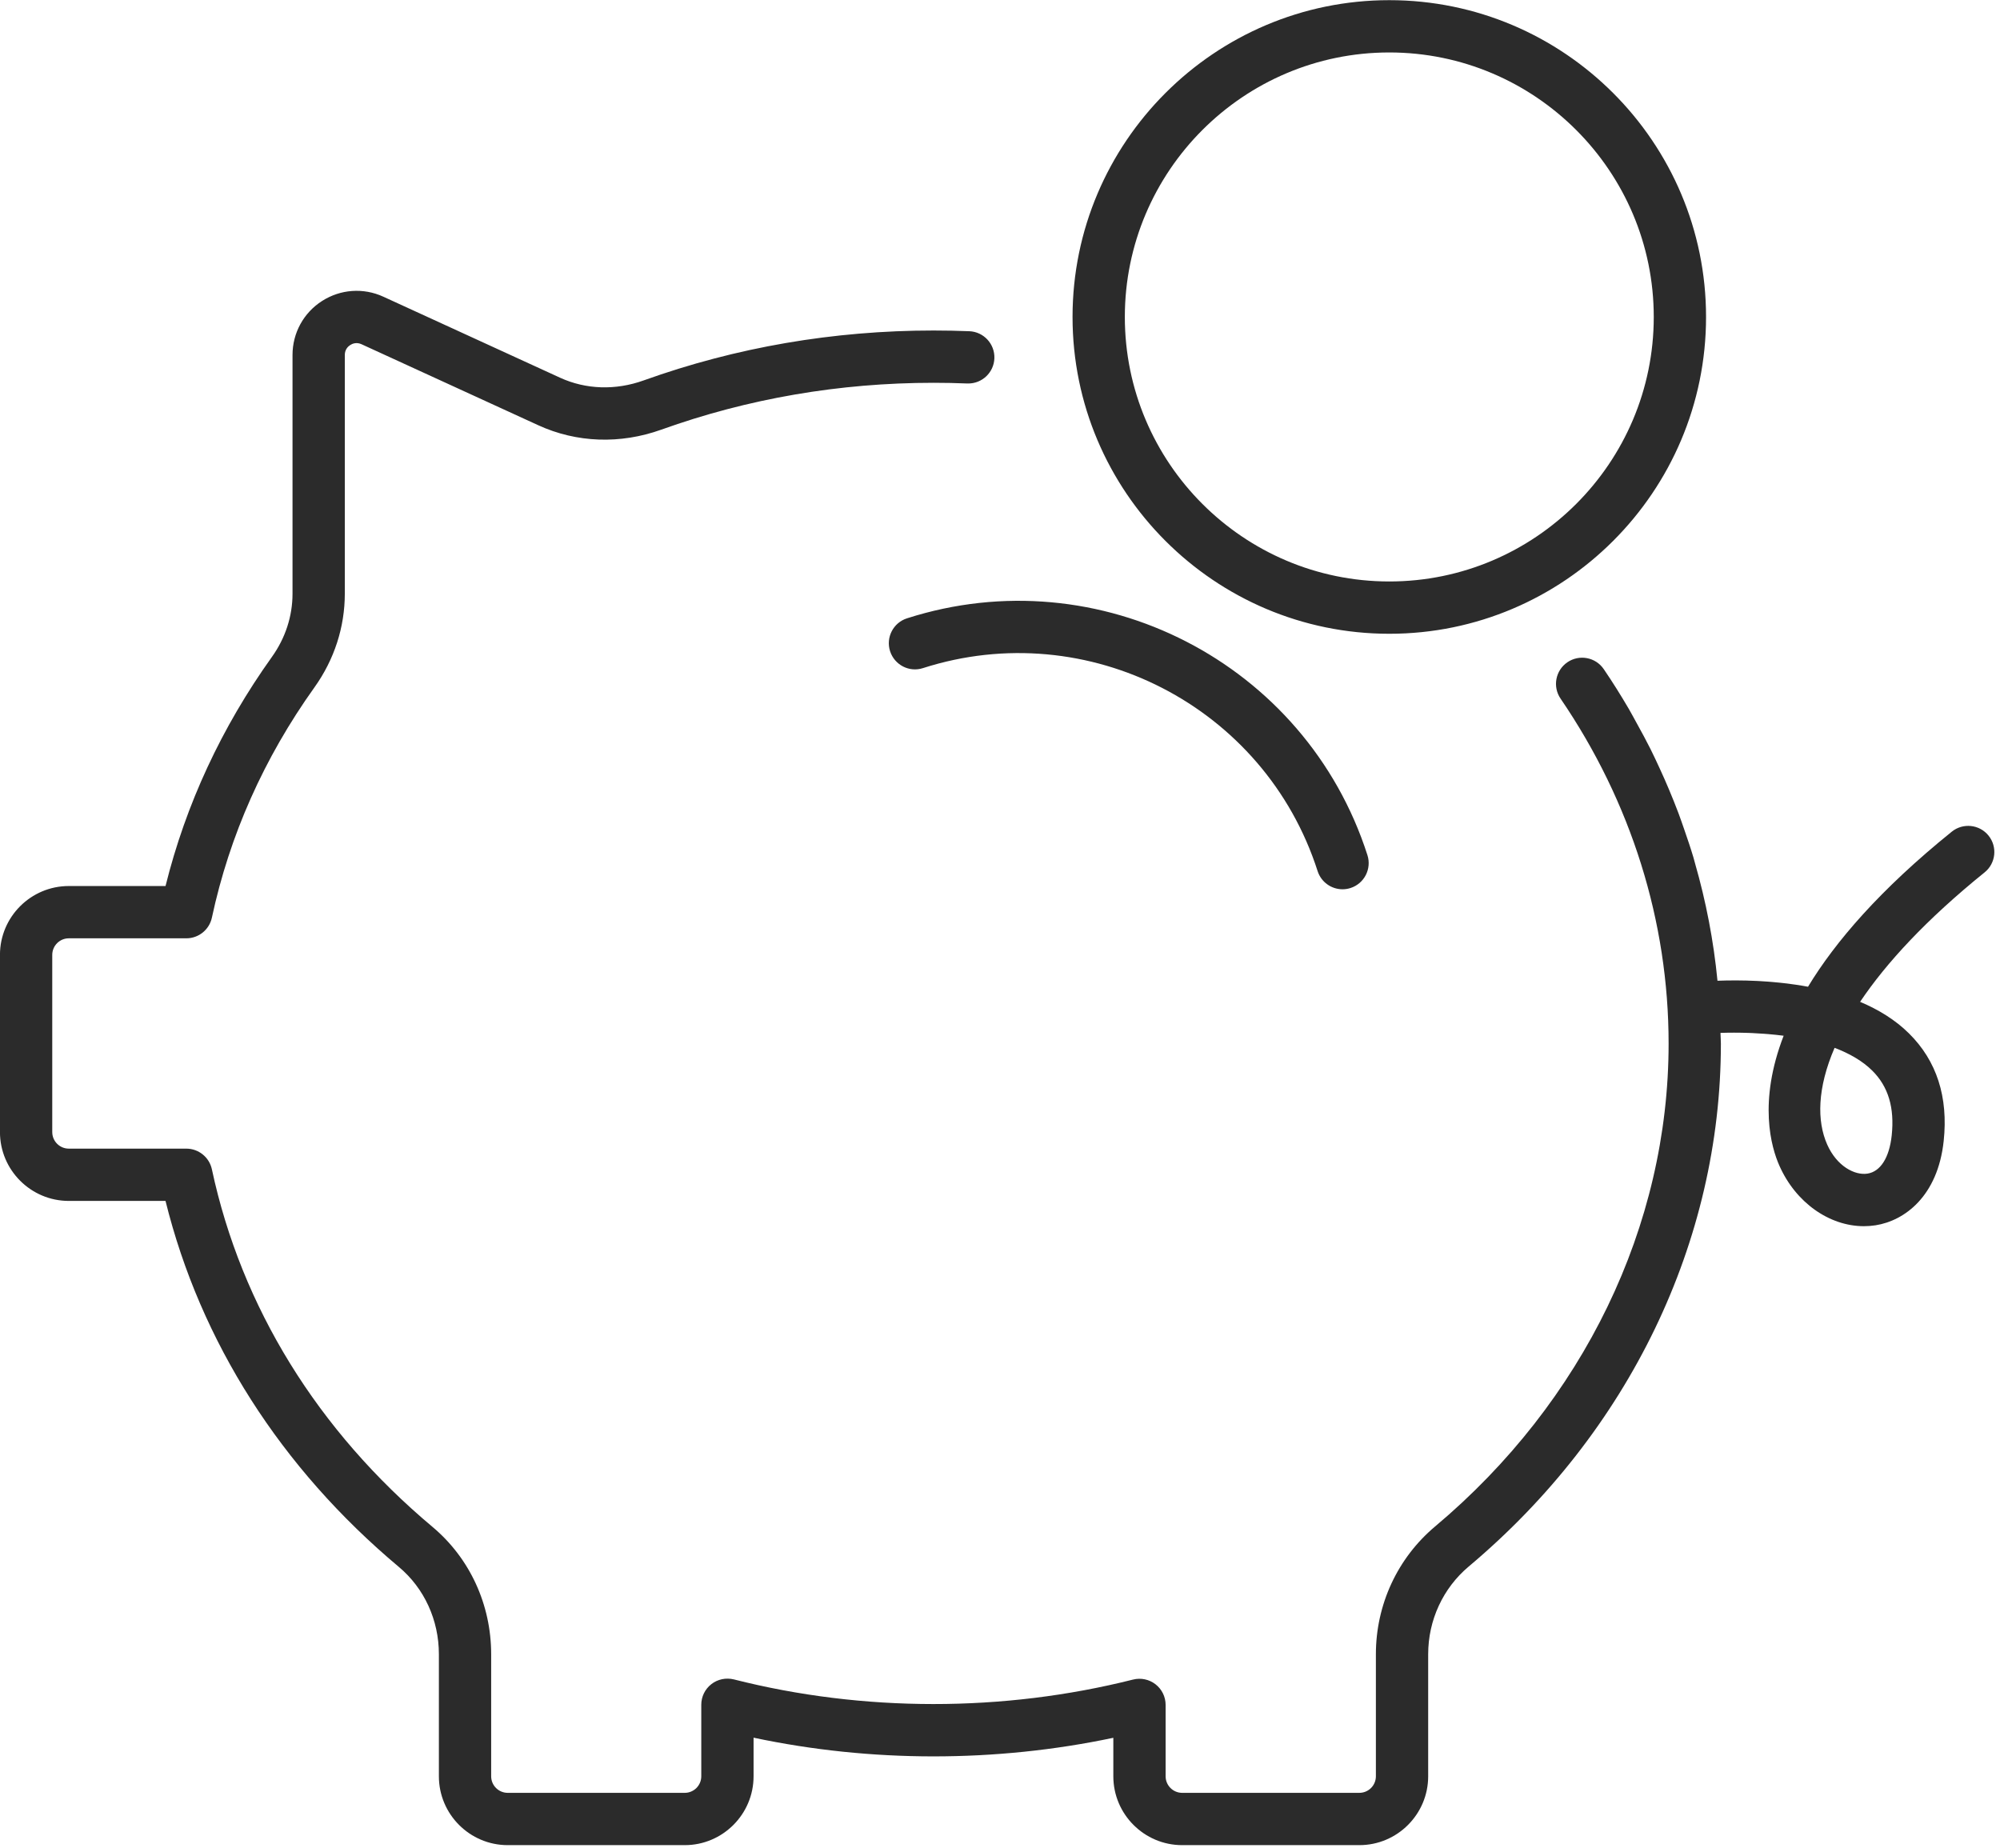 <svg xmlns="http://www.w3.org/2000/svg" xmlns:xlink="http://www.w3.org/1999/xlink" preserveAspectRatio="xMidYMid" width="158" height="146" viewBox="0 0 158 146">
  <defs>
    <style>

      .cls-2 {
        fill: #2b2b2b;
      }
    </style>
  </defs>
  <path d="M156.785,68.917 C152.177,72.638 149.004,76.082 146.948,79.146 C148.385,79.750 149.719,80.559 150.809,81.639 C153.000,83.805 153.922,86.666 153.551,90.138 C153.086,94.498 150.466,96.437 148.169,96.798 C147.862,96.846 147.555,96.869 147.249,96.869 C144.521,96.869 141.865,95.010 140.572,92.091 C139.926,90.636 138.885,87.056 140.908,81.823 C140.495,81.769 140.086,81.727 139.680,81.693 C139.567,81.683 139.455,81.675 139.342,81.667 C139.030,81.644 138.723,81.625 138.422,81.612 C138.332,81.608 138.242,81.604 138.154,81.601 C137.348,81.573 136.588,81.575 135.918,81.599 C135.923,81.881 135.950,82.160 135.950,82.442 C135.950,98.063 128.691,113.120 116.034,123.750 C113.995,125.464 112.826,127.991 112.826,130.686 C112.826,130.686 112.826,140.326 112.826,140.326 C112.826,143.325 110.385,145.766 107.387,145.766 C107.387,145.766 93.392,145.766 93.392,145.766 C90.393,145.766 87.953,143.325 87.953,140.326 C87.953,140.326 87.953,137.286 87.953,137.286 C78.646,139.248 68.798,139.244 59.532,137.276 C59.532,137.276 59.532,140.326 59.532,140.326 C59.532,143.325 57.092,145.766 54.093,145.766 C54.093,145.766 40.111,145.766 40.111,145.766 C37.112,145.766 34.672,143.325 34.672,140.326 C34.672,140.326 34.672,130.688 34.672,130.688 C34.672,127.987 33.521,125.474 31.515,123.792 C22.182,115.969 15.832,106.000 13.076,94.873 C13.076,94.873 5.436,94.873 5.436,94.873 C2.437,94.873 -0.003,92.432 -0.003,89.433 C-0.003,89.433 -0.003,75.435 -0.003,75.435 C-0.003,72.436 2.437,69.996 5.436,69.996 C5.436,69.996 13.077,69.996 13.077,69.996 C14.679,63.548 17.501,57.467 21.478,51.901 C22.546,50.409 23.109,48.679 23.109,46.899 C23.109,46.899 23.109,28.042 23.109,28.042 C23.109,26.310 23.979,24.717 25.437,23.781 C26.896,22.845 28.707,22.716 30.281,23.438 C30.281,23.438 44.248,29.840 44.248,29.840 C46.285,30.775 48.633,30.850 50.851,30.052 C58.143,27.436 65.849,26.110 73.755,26.110 C74.701,26.110 75.640,26.129 76.574,26.166 C77.714,26.212 78.601,27.174 78.556,28.313 C78.511,29.425 77.596,30.296 76.493,30.296 C76.465,30.296 76.436,30.296 76.410,30.295 C75.530,30.259 74.644,30.241 73.755,30.241 C66.325,30.241 59.088,31.486 52.247,33.941 C49.001,35.106 45.548,34.982 42.527,33.596 C42.527,33.596 28.560,27.194 28.560,27.194 C28.158,27.009 27.828,27.154 27.669,27.258 C27.509,27.360 27.240,27.599 27.240,28.042 C27.240,28.042 27.240,46.899 27.240,46.899 C27.240,49.546 26.410,52.106 24.840,54.304 C20.857,59.875 18.132,65.996 16.739,72.495 C16.534,73.448 15.693,74.127 14.719,74.127 C14.719,74.127 5.436,74.127 5.436,74.127 C4.714,74.127 4.128,74.715 4.128,75.435 C4.128,75.435 4.128,89.433 4.128,89.433 C4.128,90.156 4.714,90.742 5.436,90.742 C5.436,90.742 14.719,90.742 14.719,90.742 C15.693,90.742 16.534,91.423 16.739,92.376 C19.065,103.250 25.093,113.019 34.169,120.626 C37.113,123.094 38.802,126.761 38.802,130.688 C38.802,130.688 38.802,140.326 38.802,140.326 C38.802,141.049 39.389,141.635 40.111,141.635 C40.111,141.635 54.093,141.635 54.093,141.635 C54.815,141.635 55.401,141.049 55.401,140.326 C55.401,140.326 55.401,134.676 55.401,134.676 C55.401,134.038 55.696,133.437 56.199,133.046 C56.702,132.654 57.358,132.523 57.975,132.673 C68.177,135.263 79.256,135.270 89.514,132.685 C90.133,132.531 90.786,132.669 91.288,133.060 C91.791,133.452 92.084,134.053 92.084,134.689 C92.084,134.689 92.084,140.326 92.084,140.326 C92.084,141.049 92.670,141.635 93.392,141.635 C93.392,141.635 107.387,141.635 107.387,141.635 C108.109,141.635 108.695,141.049 108.695,140.326 C108.695,140.326 108.695,130.686 108.695,130.686 C108.695,126.768 110.401,123.087 113.377,120.587 C125.098,110.743 131.820,96.839 131.820,82.442 C131.820,72.794 128.868,63.370 123.283,55.189 C122.640,54.247 122.882,52.962 123.825,52.318 C124.766,51.677 126.050,51.916 126.695,52.859 C127.394,53.882 128.045,54.927 128.666,55.985 C128.898,56.380 129.108,56.785 129.330,57.185 C129.693,57.841 130.051,58.498 130.385,59.165 C130.646,59.686 130.889,60.213 131.132,60.740 C131.380,61.279 131.620,61.820 131.849,62.366 C132.110,62.986 132.361,63.609 132.598,64.238 C132.755,64.658 132.900,65.081 133.047,65.504 C133.305,66.248 133.559,66.991 133.783,67.744 C133.827,67.893 133.862,68.043 133.905,68.192 C134.779,71.229 135.375,74.332 135.681,77.479 C135.681,77.479 135.681,77.479 135.681,77.479 C135.885,77.471 136.102,77.465 136.330,77.460 C136.358,77.460 136.386,77.459 136.415,77.459 C136.627,77.455 136.848,77.453 137.078,77.453 C137.111,77.453 137.143,77.453 137.177,77.453 C137.692,77.455 138.245,77.467 138.829,77.496 C138.903,77.500 138.980,77.505 139.055,77.509 C139.265,77.521 139.476,77.535 139.693,77.551 C139.798,77.559 139.903,77.568 140.010,77.577 C140.206,77.594 140.403,77.612 140.603,77.633 C140.716,77.645 140.829,77.657 140.943,77.670 C141.153,77.694 141.365,77.722 141.578,77.752 C141.680,77.766 141.782,77.778 141.884,77.794 C142.199,77.841 142.516,77.892 142.834,77.952 C144.995,74.385 148.534,70.269 154.190,65.703 C155.076,64.987 156.379,65.125 157.094,66.012 C157.811,66.901 157.672,68.201 156.785,68.917 ZM144.347,90.417 C145.108,92.134 146.529,92.871 147.529,92.716 C148.559,92.555 149.256,91.455 149.445,89.700 C149.677,87.510 149.176,85.836 147.908,84.579 C147.126,83.804 146.091,83.218 144.932,82.779 C143.555,85.969 143.530,88.571 144.347,90.417 ZM108.027,67.555 C108.375,68.642 107.777,69.805 106.690,70.154 C106.480,70.221 106.268,70.253 106.060,70.253 C105.186,70.253 104.375,69.694 104.092,68.818 C99.916,55.799 85.929,48.603 72.914,52.781 C71.827,53.133 70.667,52.531 70.316,51.445 C69.968,50.359 70.566,49.196 71.652,48.848 C86.836,43.978 103.154,52.368 108.027,67.555 ZM109.754,50.068 C95.956,50.068 84.731,38.840 84.731,25.041 C84.731,11.240 95.956,0.013 109.754,0.013 C123.553,0.013 134.778,11.240 134.778,25.041 C134.778,38.840 123.553,50.068 109.754,50.068 ZM109.754,4.144 C98.234,4.144 88.862,13.518 88.862,25.041 C88.862,36.562 98.234,45.936 109.754,45.936 C121.275,45.936 130.647,36.562 130.647,25.041 C130.647,13.518 121.275,4.144 109.754,4.144 Z" id="path-1" class="cls-2" fill-rule="evenodd"/>
</svg>

